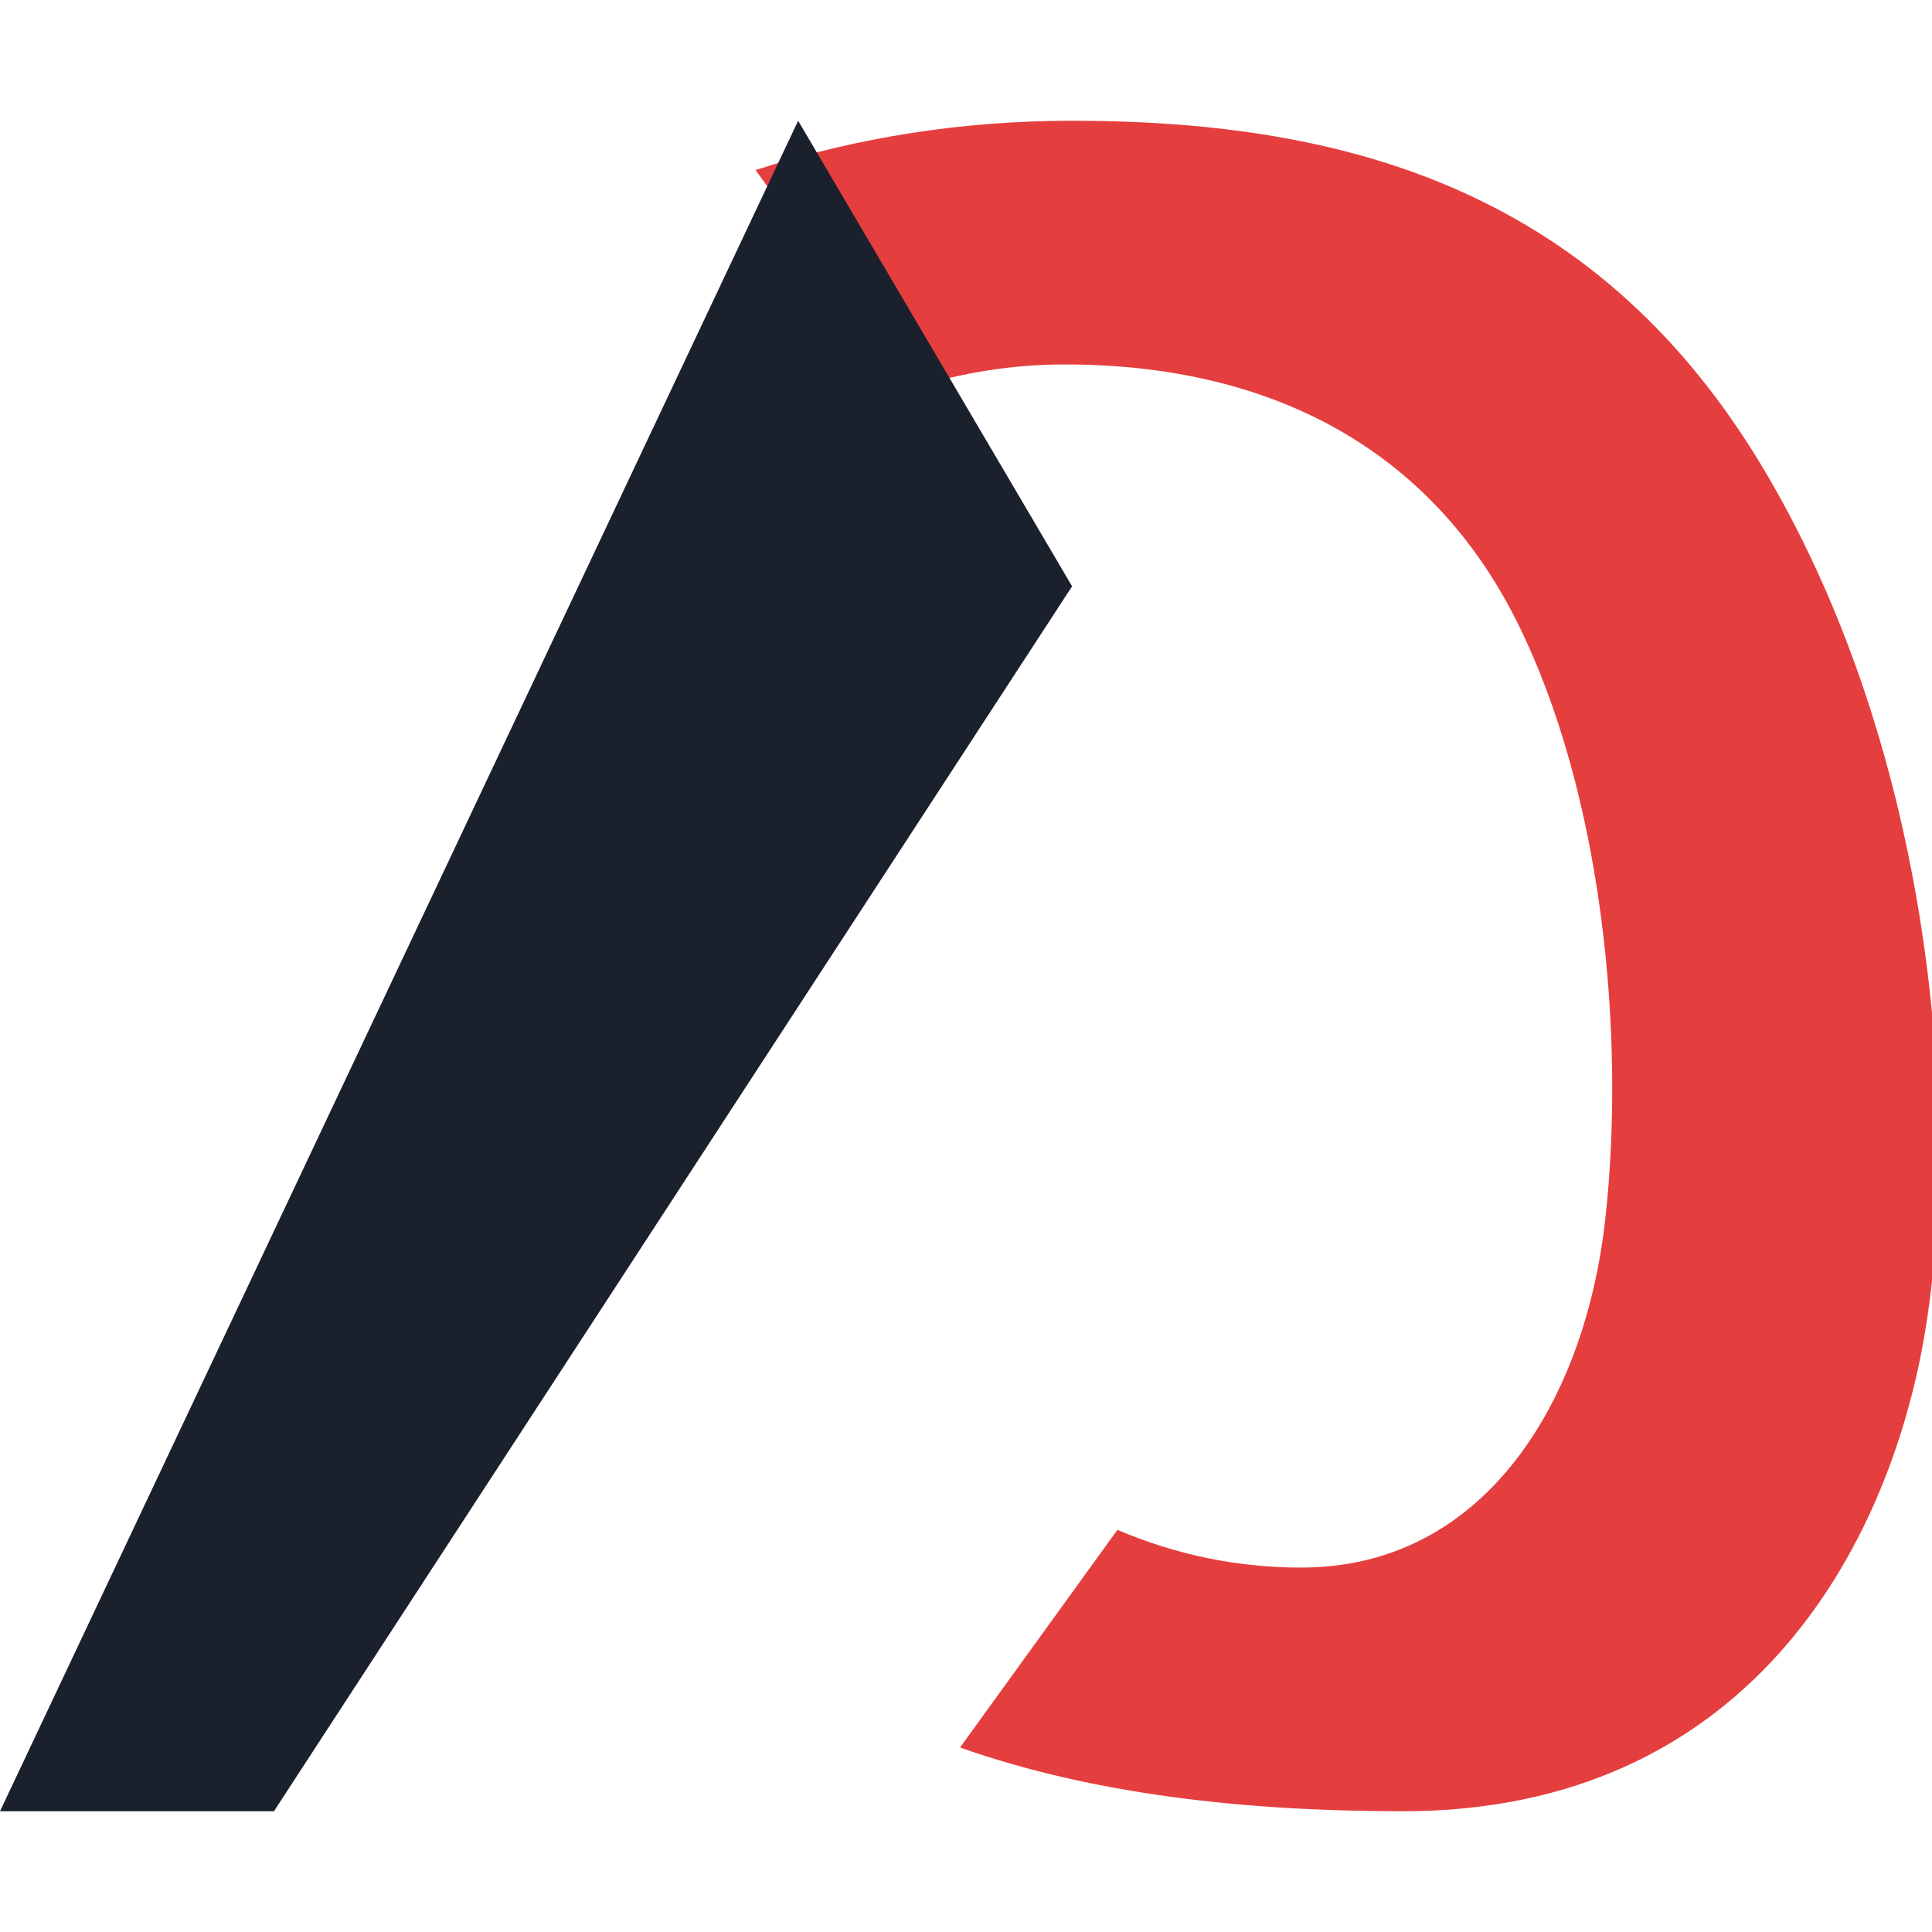<svg width="512" height="512" viewBox="0 0 512 512" fill="none" xmlns="http://www.w3.org/2000/svg">
<path fill-rule="evenodd" clip-rule="evenodd" d="M371.748 480C462.835 480 500.533 410.613 510.134 353.111C519.736 295.609 511.934 200.222 468.275 125.8C424.616 51.378 358.591 32 284.113 32C255.155 32 227.195 36.356 200.233 45.067L241.948 102.756C254.996 98.756 268.375 96.578 282.091 96.578C337.289 96.578 379.336 119.333 402.046 164.844C424.756 210.356 430.824 274.622 425.402 323.2C419.98 371.778 393.184 415.422 344.887 415.422C327.971 415.422 311.719 412.089 296.131 405.422L254.416 463.111C289.47 475.467 329.626 480 371.748 480Z" fill="#E53E3E"/>
<path d="M0 480L211.517 32L284.113 155.378L72.596 480H0Z" fill="#1A202C"/>
</svg>